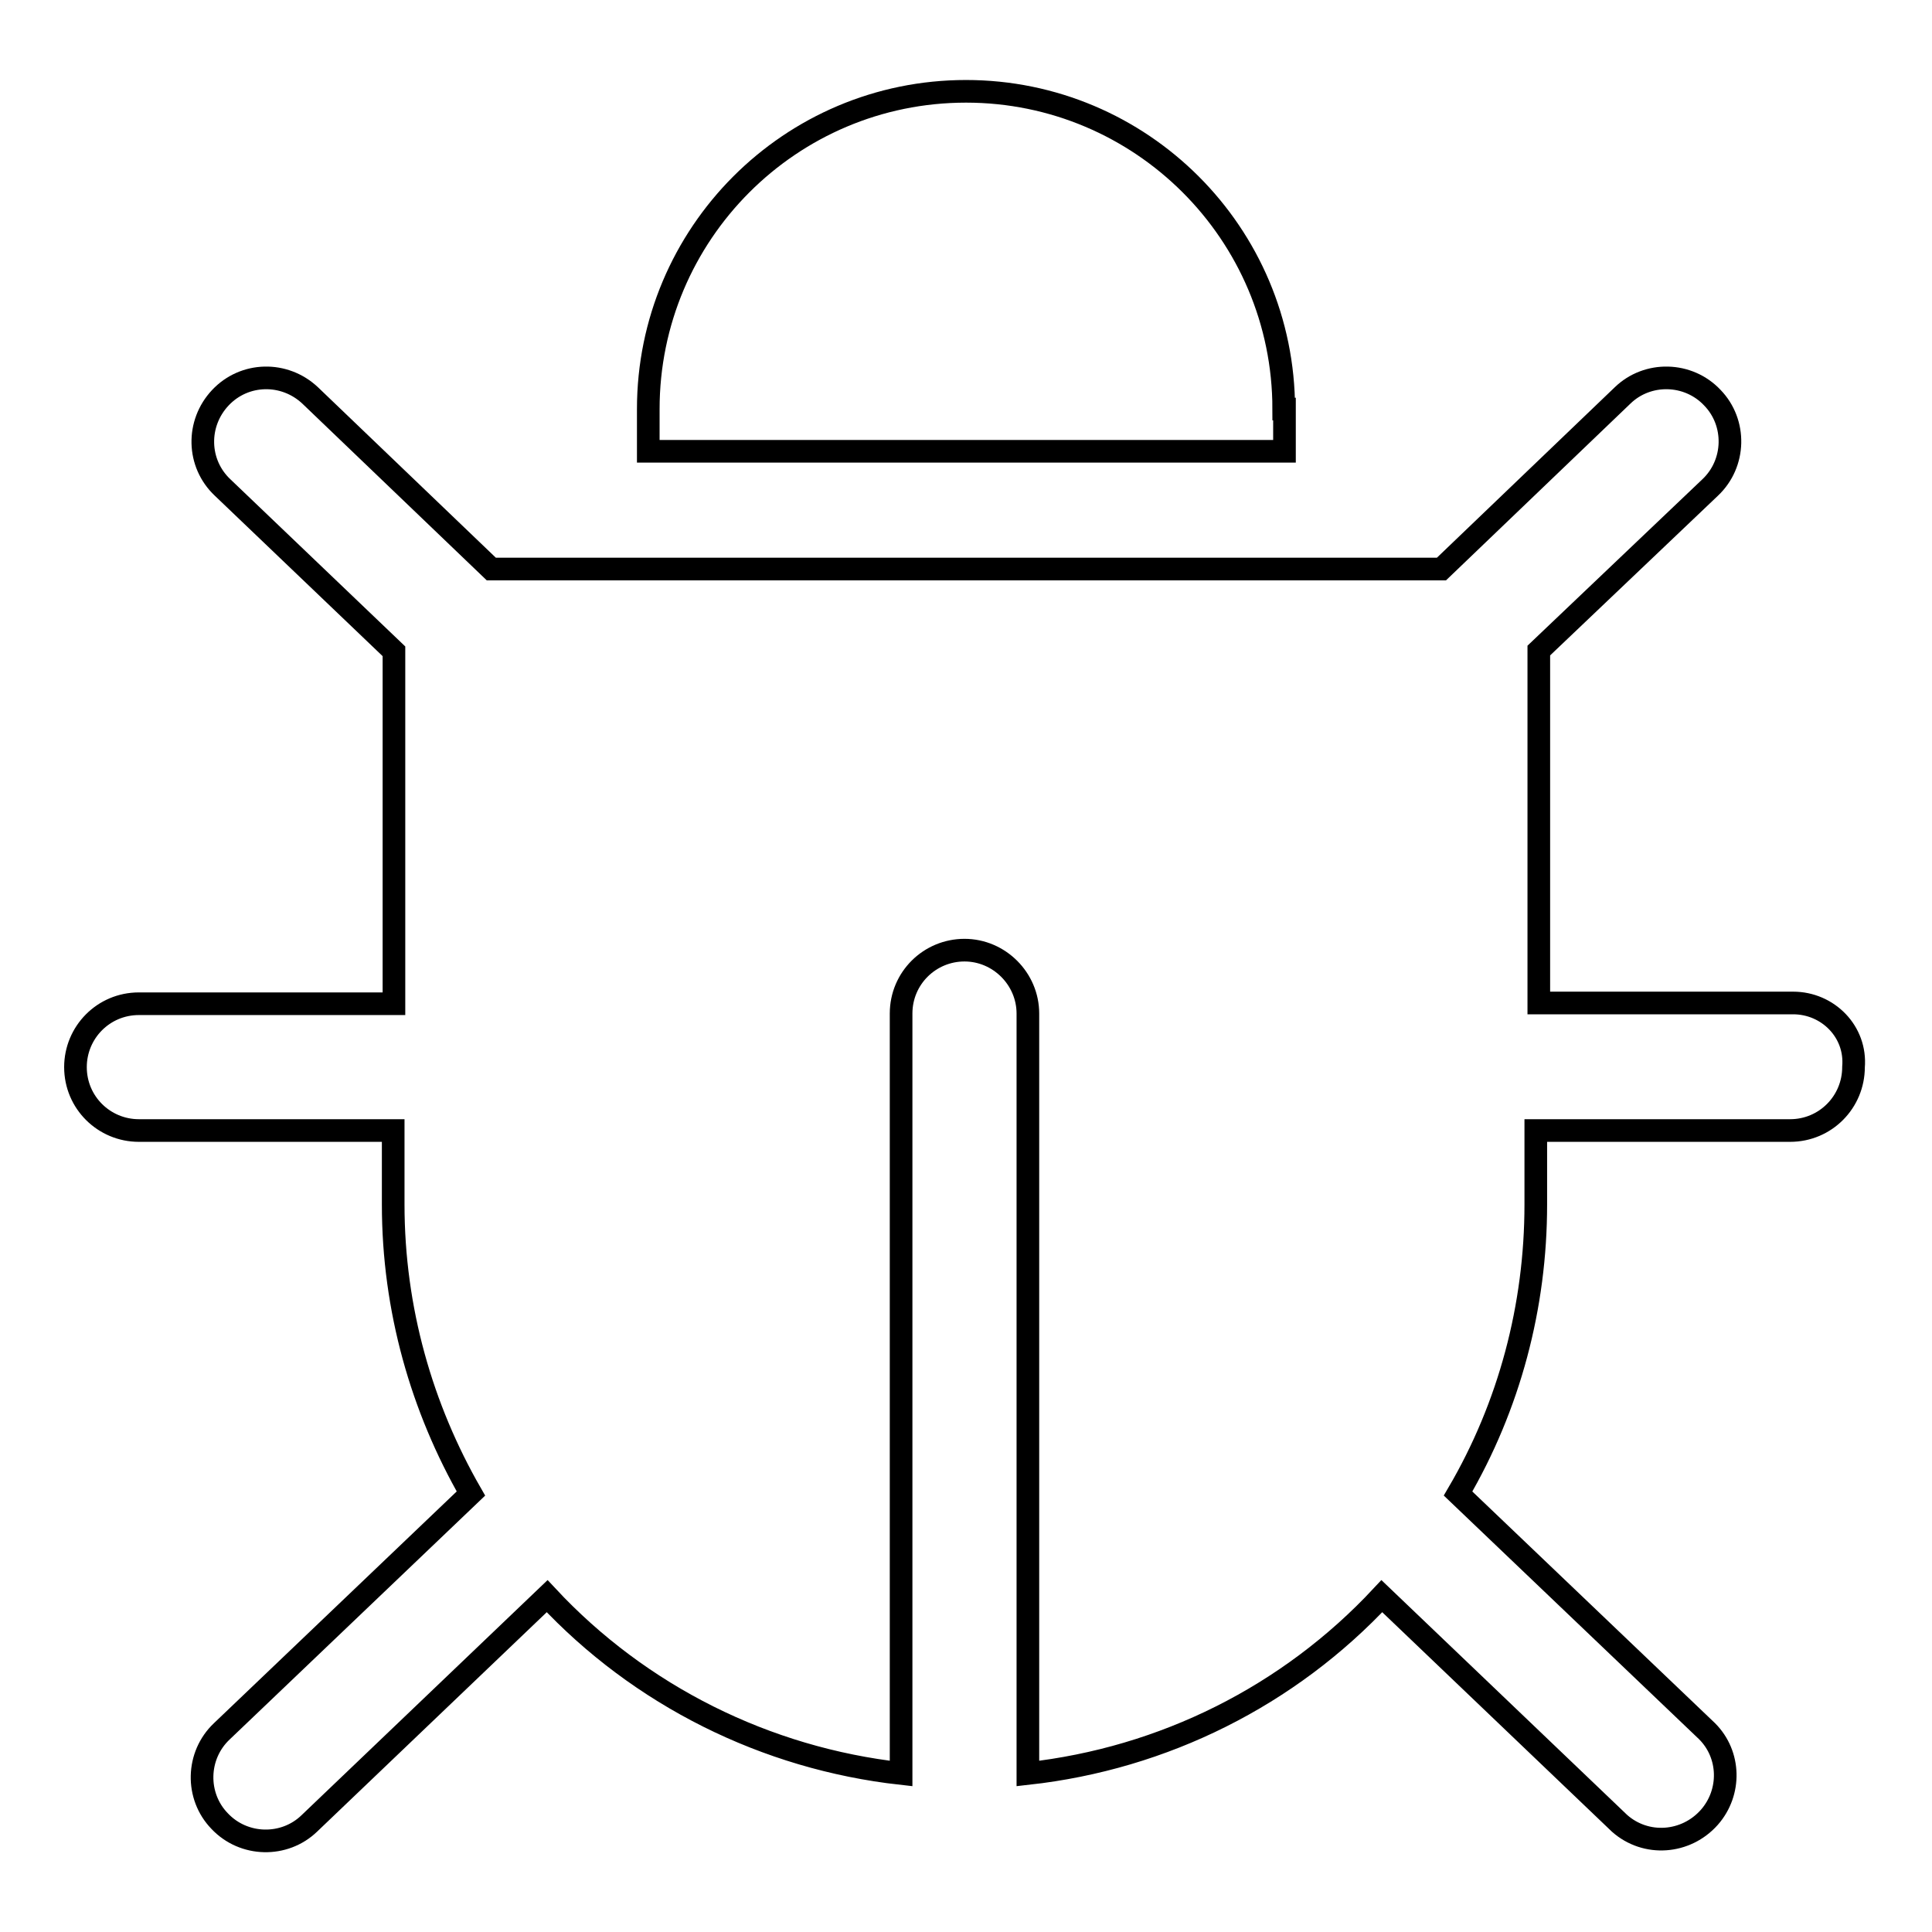 <?xml version="1.0" encoding="utf-8"?>
<!-- Svg Vector Icons : http://www.onlinewebfonts.com/icon -->
<!DOCTYPE svg PUBLIC "-//W3C//DTD SVG 1.1//EN" "http://www.w3.org/Graphics/SVG/1.1/DTD/svg11.dtd">
<svg version="1.1" xmlns="http://www.w3.org/2000/svg" xmlns:xlink="http://www.w3.org/1999/xlink" x="0px" y="0px" viewBox="0 0 256 256" enable-background="new 0 0 256 256" xml:space="preserve">
<g> <path stroke-width="3" fill-opacity="0" stroke="#000000"  d="M237.6,132.9h-33.7V86.2l22.7-21.6c3.4-3.2,3.5-8.6,0.3-11.9c-3.2-3.4-8.6-3.5-11.9-0.3l-24,23H65.1l-24-23 c-3.4-3.2-8.7-3.1-11.9,0.3s-3.1,8.7,0.3,11.9l22.7,21.7v46.7H18.4c-4.7,0-8.4,3.8-8.4,8.4c0,4.7,3.8,8.4,8.4,8.4h33.7v9.8 c0,13.9,3.8,27,10.3,38.3l-33,31.5c-3.4,3.2-3.5,8.6-0.3,11.9c3.2,3.4,8.6,3.5,11.9,0.3l31.5-30.1c12.3,13.2,29,21.5,46.9,23.5 V134.3c0-4.7,3.8-8.4,8.4-8.4s8.4,3.8,8.4,8.4V235c18-2,34.6-10.3,46.9-23.5l31.5,30.1c3.5,3.1,8.8,2.7,11.9-0.8 c2.9-3.3,2.8-8.3-0.3-11.4l-33-31.5c6.8-11.6,10.3-24.8,10.3-38.3v-9.8h33.7c4.7,0,8.4-3.8,8.4-8.4 C246,136.7,242.2,132.9,237.6,132.9z"/> <path stroke-width="3" fill-opacity="0" stroke="#000000"  d="M170.1,54.2c0-23.3-18.9-42.1-42.1-42.1c-23.3,0-42.1,18.9-42.1,42.1v5.6h84.3V54.2z"/></g>
</svg>